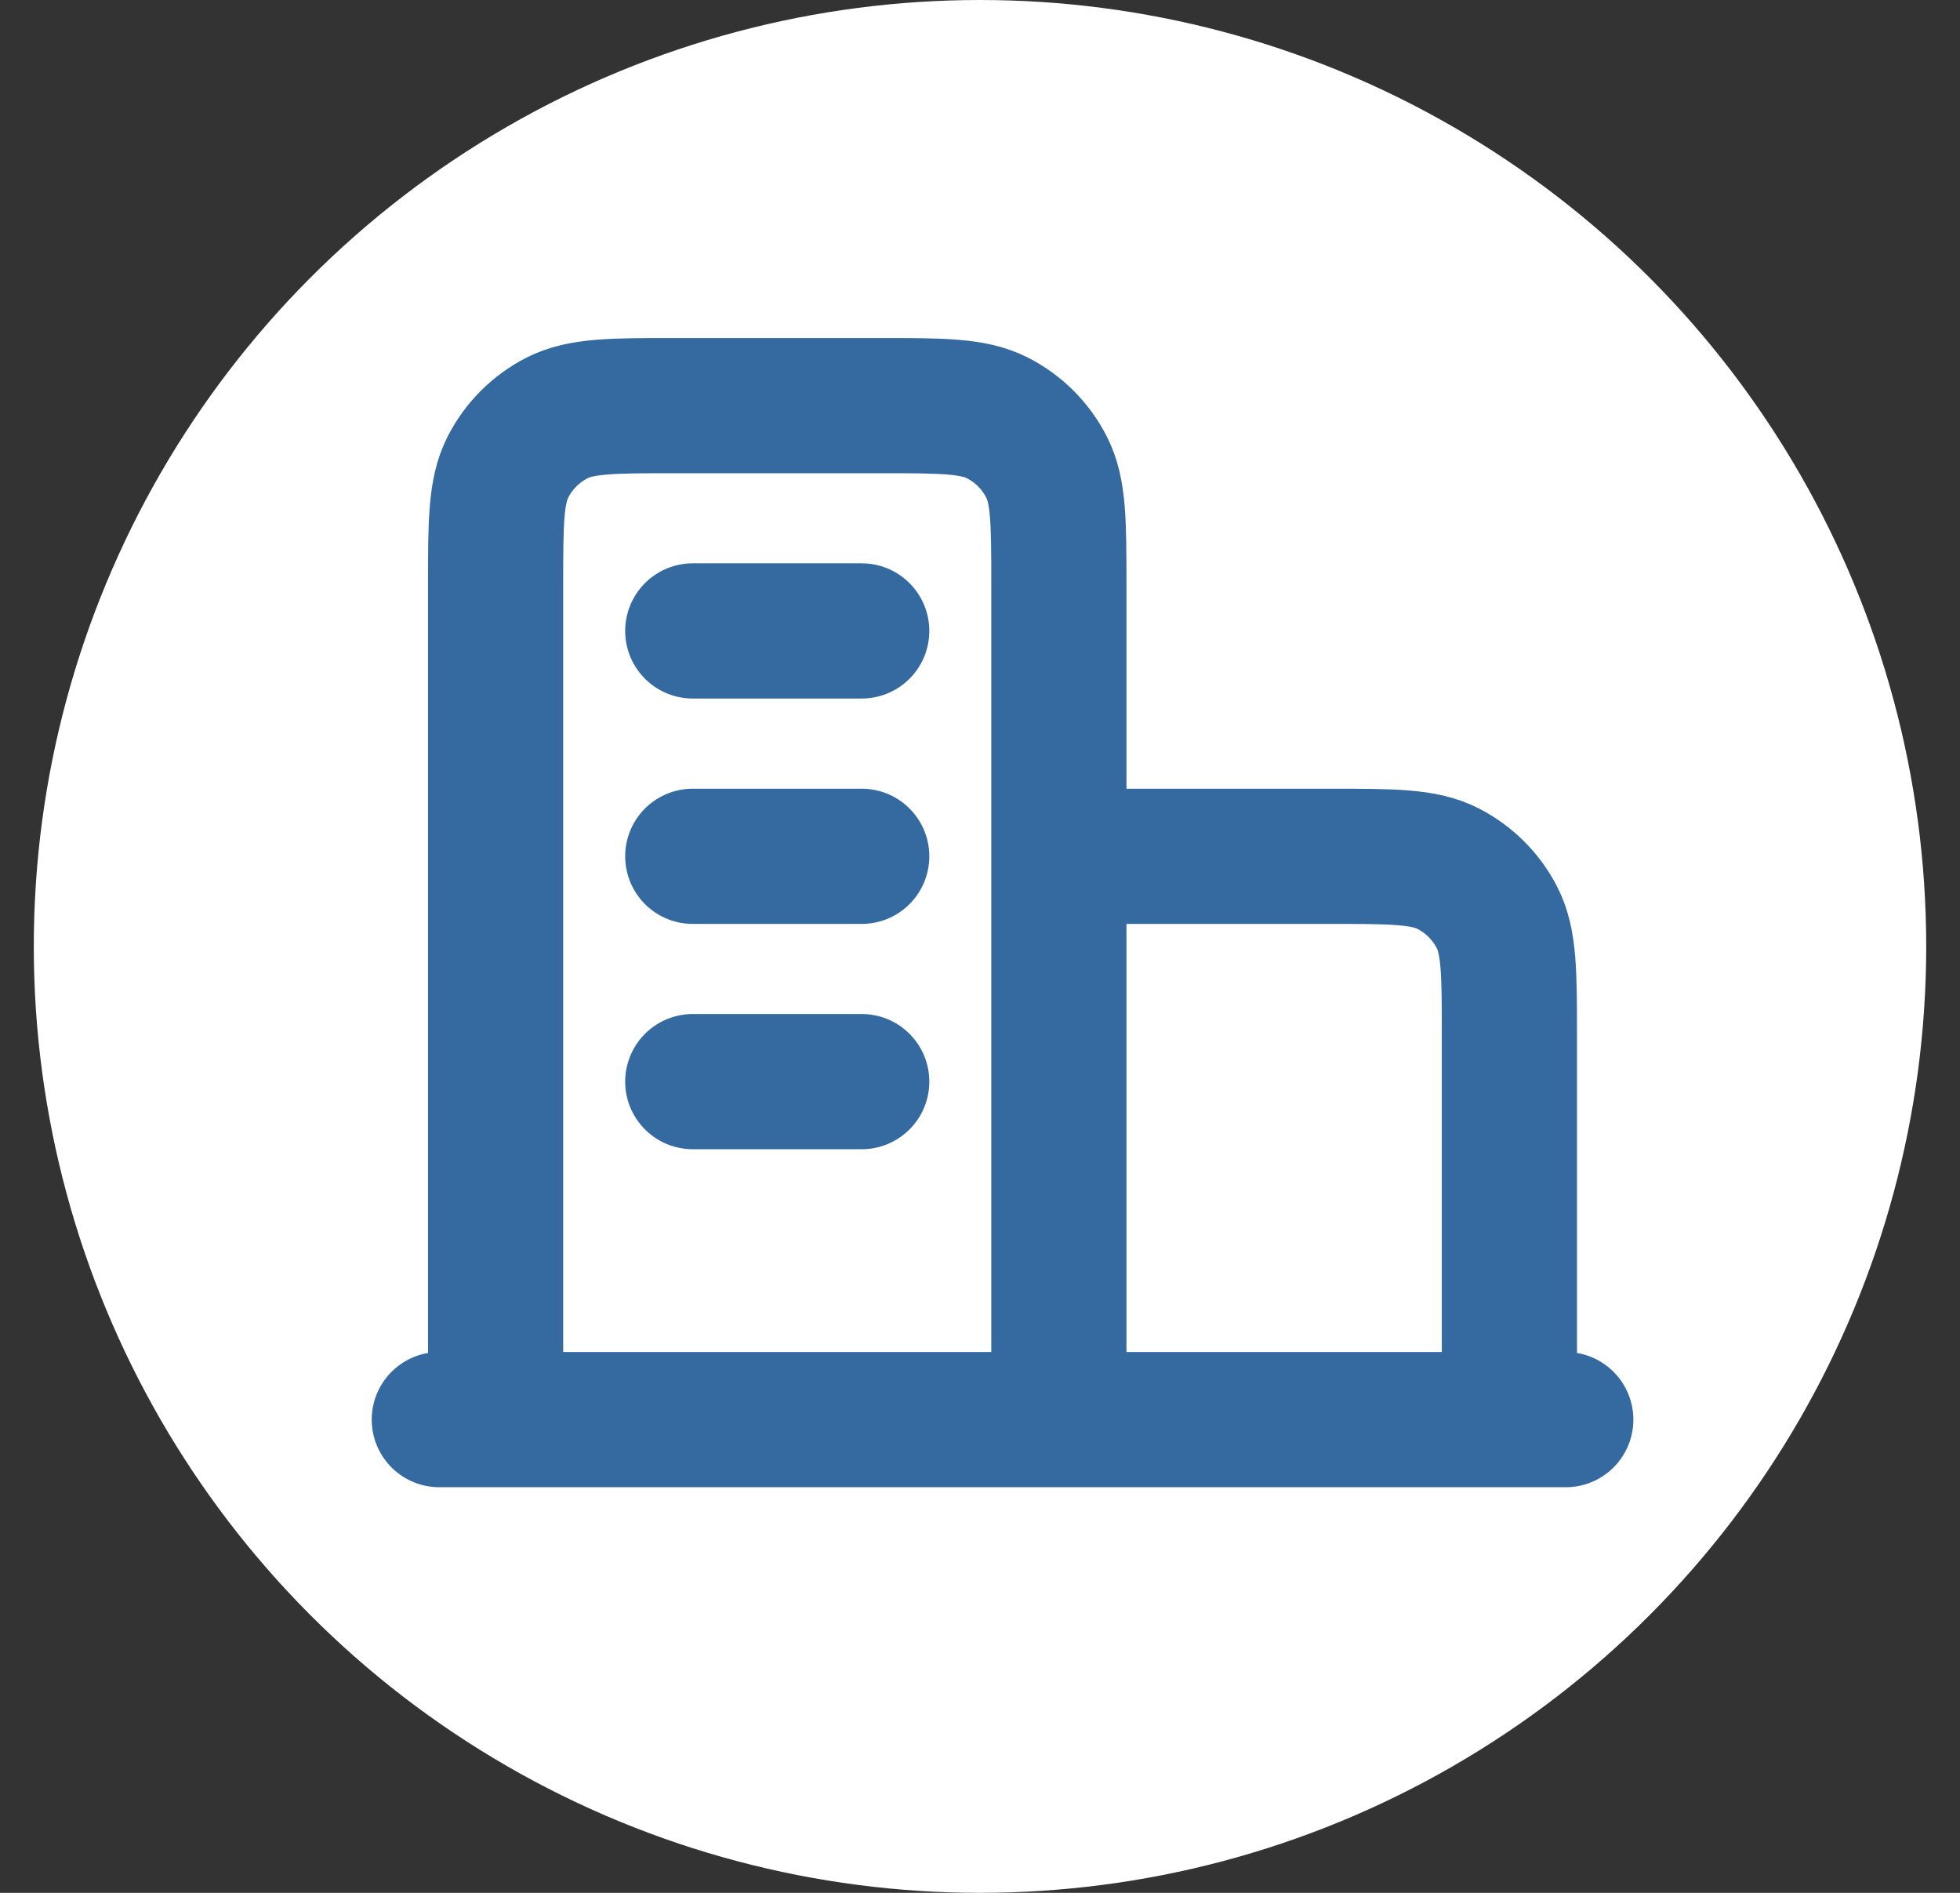 <svg width="29" height="28" viewBox="0 0 29 28" fill="none" xmlns="http://www.w3.org/2000/svg">
<rect x="0" y="0" width="29" height="28" fill="#333333" stroke="none"/>
<circle cx="14.5" cy="14" r="14" fill="white"/>
<path d="M15.667 12.667H19.667C20.6 12.667 21.067 12.667 21.423 12.848C21.737 13.008 21.992 13.263 22.152 13.577C22.333 13.933 22.333 14.4 22.333 15.333V21M15.667 21V8.667C15.667 7.733 15.667 7.267 15.485 6.91C15.325 6.596 15.07 6.341 14.757 6.182C14.4 6 13.933 6 13 6H10C9.067 6 8.6 6 8.243 6.182C7.93 6.341 7.675 6.596 7.515 6.91C7.333 7.267 7.333 7.733 7.333 8.667V21M23.167 21H6.5M10.25 9.333H12.75M10.25 12.667H12.75M10.25 16H12.75" stroke="#356AA0" stroke-width="2" stroke-linecap="round" stroke-linejoin="round"/>
</svg>
